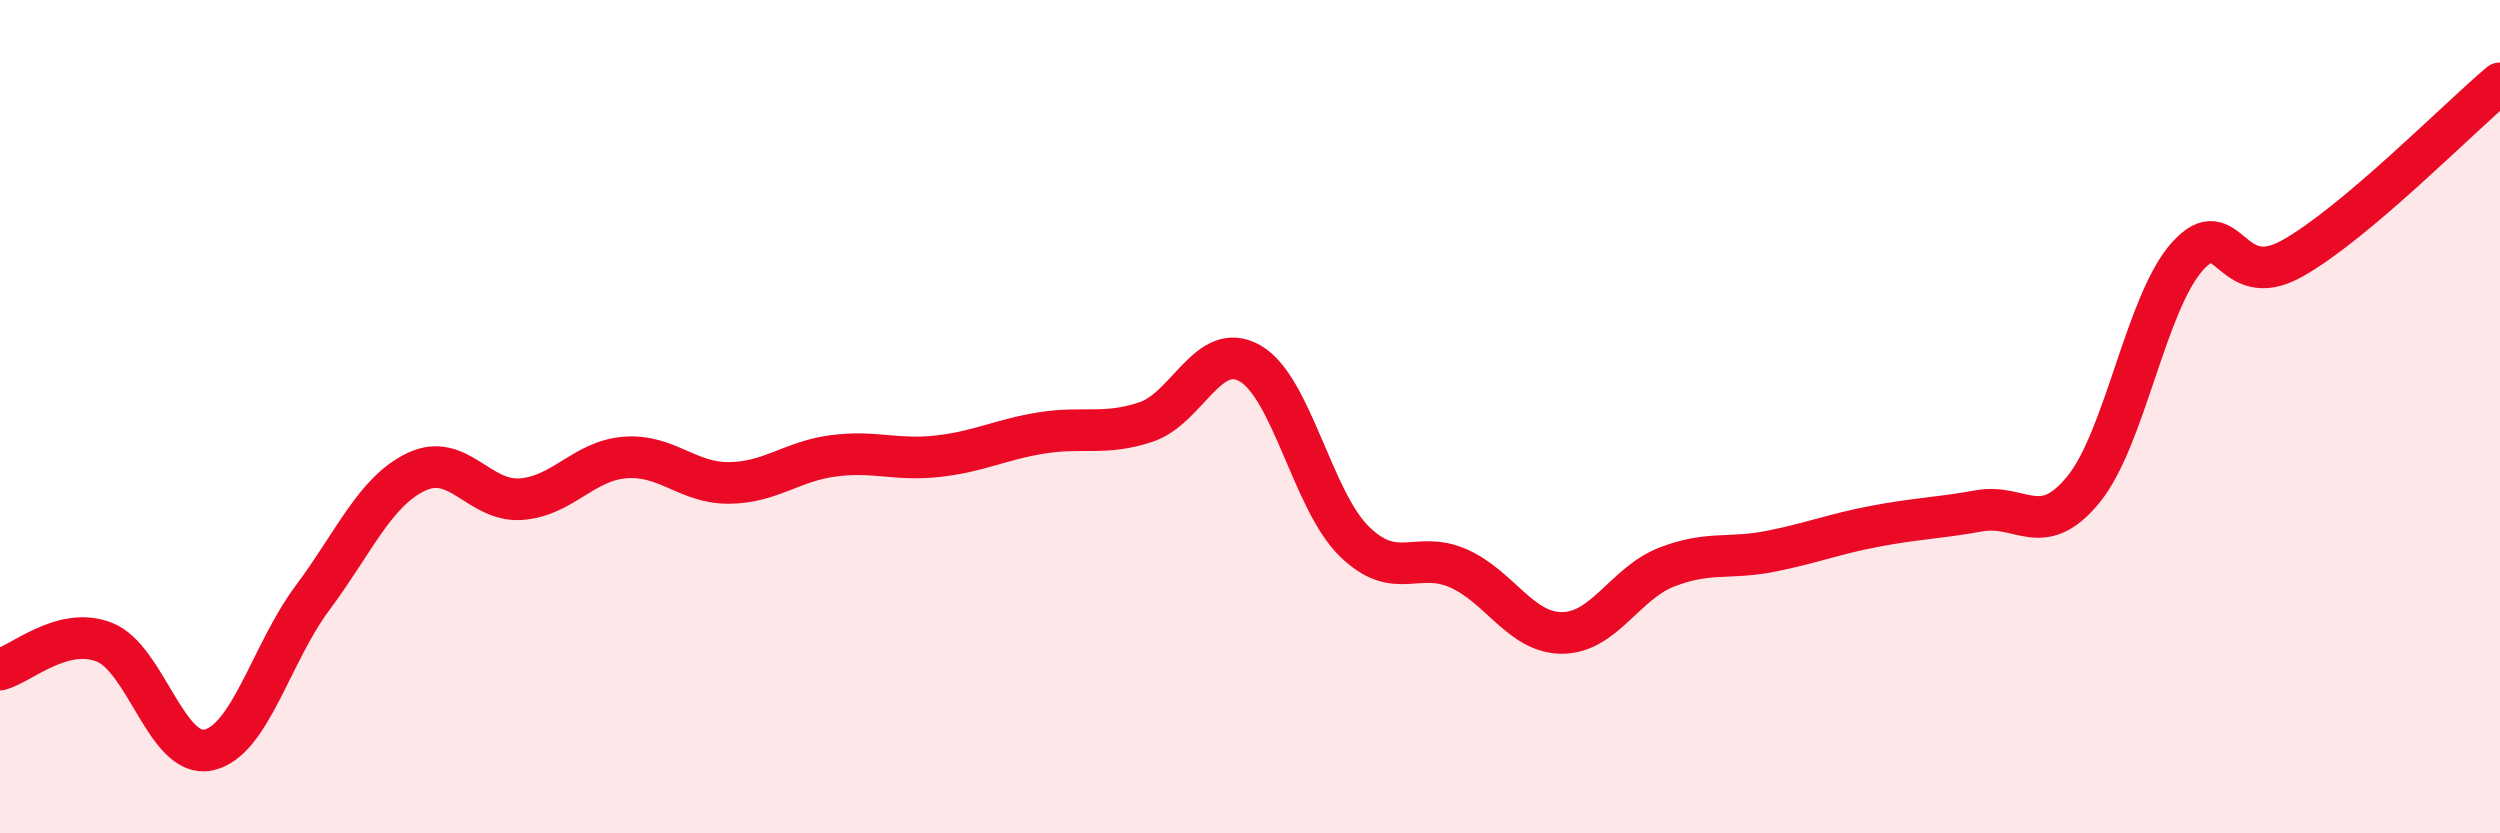 
    <svg width="60" height="20" viewBox="0 0 60 20" xmlns="http://www.w3.org/2000/svg">
      <path
        d="M 0,16.07 C 0.5,15.94 1.5,15.02 2.5,15.41 C 3.5,15.8 4,18.21 5,18 C 6,17.79 6.5,15.69 7.5,14.35 C 8.5,13.01 9,11.79 10,11.32 C 11,10.85 11.5,12.05 12.5,11.98 C 13.5,11.91 14,11.06 15,10.98 C 16,10.9 16.5,11.6 17.5,11.59 C 18.5,11.58 19,11.07 20,10.94 C 21,10.81 21.5,11.06 22.5,10.95 C 23.5,10.84 24,10.55 25,10.39 C 26,10.23 26.5,10.46 27.5,10.13 C 28.5,9.8 29,8.15 30,8.72 C 31,9.29 31.5,12.01 32.5,12.99 C 33.5,13.97 34,13.2 35,13.64 C 36,14.08 36.5,15.2 37.5,15.19 C 38.5,15.18 39,14 40,13.61 C 41,13.22 41.5,13.43 42.5,13.23 C 43.5,13.03 44,12.82 45,12.63 C 46,12.44 46.5,12.44 47.5,12.26 C 48.5,12.08 49,12.97 50,11.75 C 51,10.53 51.5,7.26 52.5,6.15 C 53.5,5.04 53.5,7.04 55,6.21 C 56.5,5.38 59,2.84 60,2L60 20L0 20Z"
        fill="#EB0A25"
        opacity="0.1"
        stroke-linecap="round"
        stroke-linejoin="round"
      />
      <path
        d="M 0,16.07 C 0.5,15.94 1.5,15.02 2.5,15.41 C 3.5,15.8 4,18.21 5,18 C 6,17.79 6.5,15.69 7.5,14.35 C 8.5,13.01 9,11.79 10,11.32 C 11,10.85 11.5,12.05 12.5,11.98 C 13.5,11.91 14,11.06 15,10.98 C 16,10.9 16.5,11.6 17.5,11.59 C 18.5,11.58 19,11.07 20,10.94 C 21,10.81 21.5,11.06 22.5,10.95 C 23.5,10.84 24,10.55 25,10.39 C 26,10.23 26.5,10.46 27.5,10.13 C 28.5,9.8 29,8.15 30,8.72 C 31,9.29 31.5,12.01 32.5,12.99 C 33.5,13.97 34,13.2 35,13.64 C 36,14.08 36.5,15.2 37.5,15.19 C 38.5,15.18 39,14 40,13.61 C 41,13.22 41.5,13.43 42.5,13.23 C 43.5,13.03 44,12.82 45,12.63 C 46,12.44 46.5,12.44 47.5,12.26 C 48.5,12.08 49,12.97 50,11.75 C 51,10.53 51.5,7.26 52.5,6.15 C 53.5,5.04 53.5,7.04 55,6.21 C 56.5,5.38 59,2.84 60,2"
        stroke="#EB0A25"
        stroke-width="1"
        fill="none"
        stroke-linecap="round"
        stroke-linejoin="round"
      />
    </svg>
  
